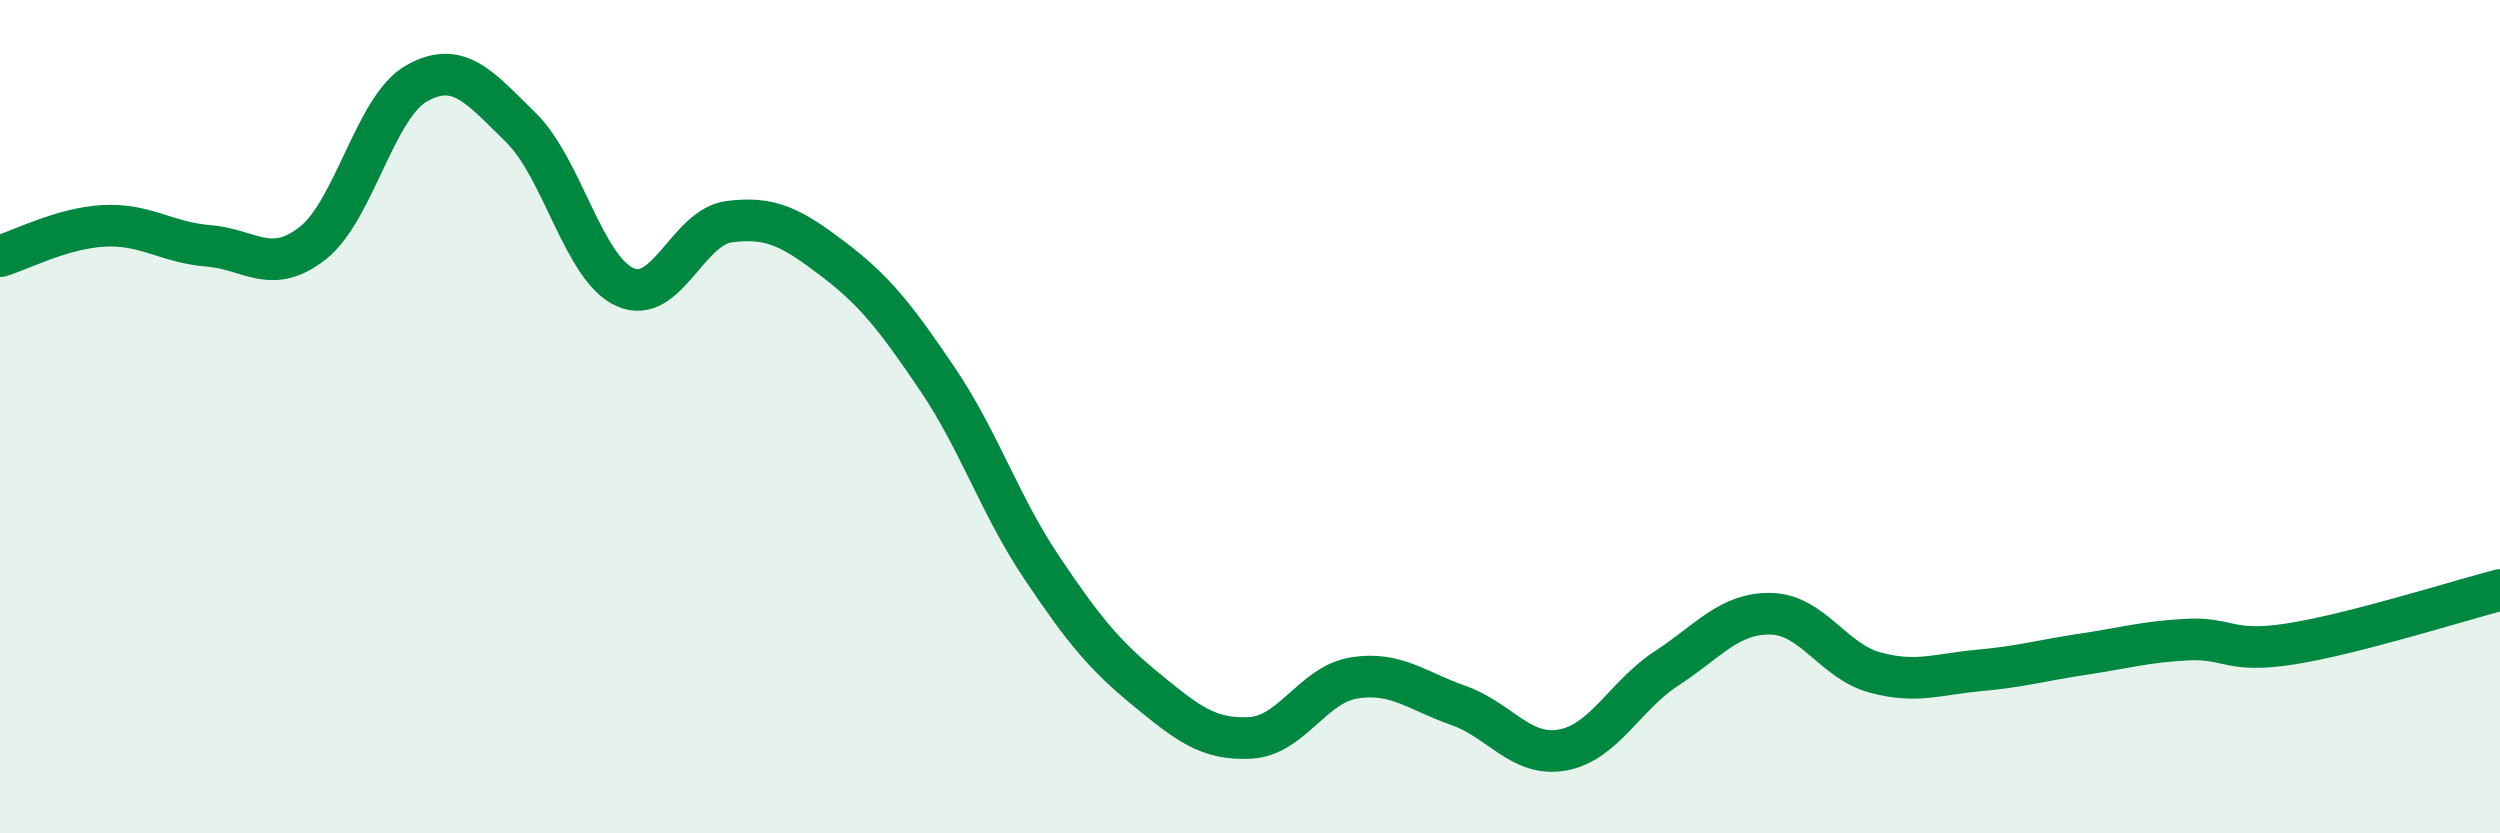 
    <svg width="60" height="20" viewBox="0 0 60 20" xmlns="http://www.w3.org/2000/svg">
      <path
        d="M 0,6.15 C 0.5,6 1.5,5.47 2.5,5.42 C 3.5,5.37 4,5.82 5,5.9 C 6,5.98 6.5,6.62 7.5,5.84 C 8.5,5.06 9,2.56 10,2 C 11,1.44 11.5,2.08 12.5,3.06 C 13.5,4.04 14,6.44 15,6.89 C 16,7.34 16.5,5.45 17.5,5.32 C 18.5,5.19 19,5.46 20,6.22 C 21,6.98 21.5,7.62 22.5,9.1 C 23.5,10.58 24,12.13 25,13.62 C 26,15.11 26.5,15.72 27.5,16.54 C 28.5,17.36 29,17.76 30,17.71 C 31,17.66 31.5,16.43 32.5,16.27 C 33.5,16.11 34,16.58 35,16.93 C 36,17.28 36.5,18.18 37.5,18 C 38.5,17.82 39,16.69 40,16.04 C 41,15.39 41.5,14.71 42.5,14.73 C 43.5,14.75 44,15.87 45,16.14 C 46,16.41 46.5,16.18 47.5,16.09 C 48.5,16 49,15.85 50,15.7 C 51,15.55 51.5,15.4 52.5,15.35 C 53.5,15.3 53.5,15.69 55,15.45 C 56.5,15.21 59,14.42 60,14.16L60 20L0 20Z"
        fill="#008740"
        opacity="0.1"
        stroke-linecap="round"
        stroke-linejoin="round"
      />
      <path
        d="M 0,6.15 C 0.5,6 1.5,5.47 2.5,5.42 C 3.5,5.37 4,5.82 5,5.9 C 6,5.98 6.5,6.62 7.5,5.84 C 8.5,5.06 9,2.56 10,2 C 11,1.44 11.5,2.08 12.5,3.06 C 13.5,4.04 14,6.44 15,6.89 C 16,7.34 16.5,5.45 17.5,5.32 C 18.5,5.19 19,5.46 20,6.22 C 21,6.98 21.5,7.62 22.5,9.1 C 23.5,10.58 24,12.13 25,13.62 C 26,15.11 26.5,15.72 27.5,16.54 C 28.5,17.36 29,17.76 30,17.71 C 31,17.66 31.5,16.43 32.5,16.27 C 33.5,16.11 34,16.58 35,16.93 C 36,17.28 36.5,18.18 37.5,18 C 38.5,17.82 39,16.69 40,16.04 C 41,15.39 41.5,14.71 42.5,14.73 C 43.5,14.75 44,15.87 45,16.14 C 46,16.41 46.5,16.18 47.5,16.09 C 48.5,16 49,15.85 50,15.7 C 51,15.55 51.5,15.4 52.5,15.35 C 53.5,15.3 53.5,15.69 55,15.45 C 56.5,15.21 59,14.42 60,14.16"
        stroke="#008740"
        stroke-width="1"
        fill="none"
        stroke-linecap="round"
        stroke-linejoin="round"
      />
    </svg>
  